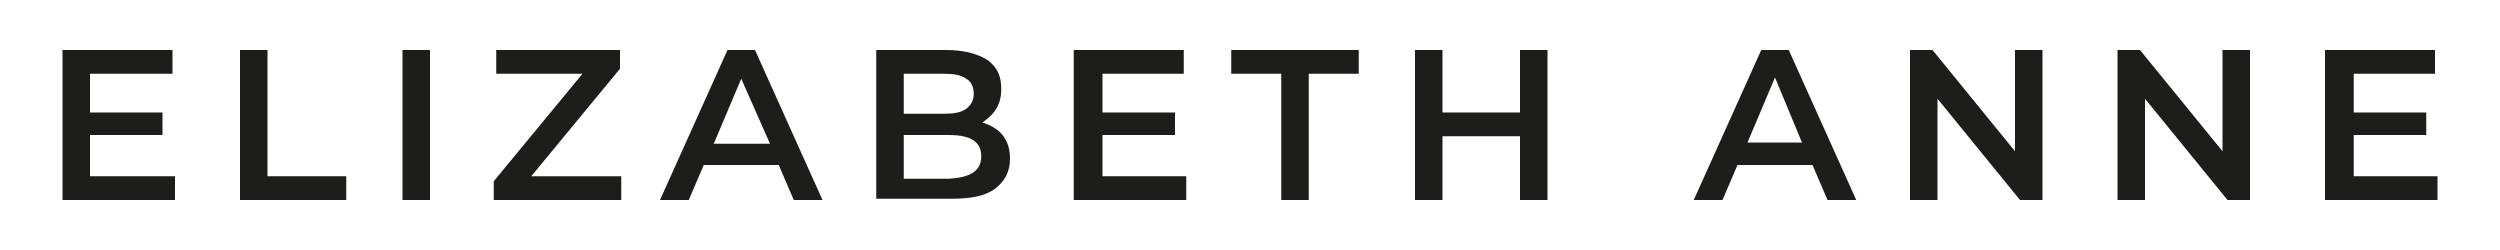 <?xml version="1.0" encoding="utf-8"?>
<!-- Generator: Adobe Illustrator 27.7.0, SVG Export Plug-In . SVG Version: 6.00 Build 0)  -->
<svg version="1.1" id="Layer_1" xmlns="http://www.w3.org/2000/svg" xmlns:xlink="http://www.w3.org/1999/xlink" x="0px" y="0px"
	 viewBox="0 0 200 20" style="enable-background:new 0 0 200 20;" xml:space="preserve">
<style type="text/css">
	.st0{fill:#1D1D1B;}
</style>
<g>
	<g>
		<path class="st0" d="M14,14.1V16H5V4h8.8v1.9H7.2V9H13v1.8H7.2v3.3H14z"/>
		<path class="st0" d="M19.2,4h2.2v10.1h6.3V16h-8.5V4z"/>
		<path class="st0" d="M32.2,4h2.2v12h-2.2V4z"/>
		<path class="st0" d="M49.7,14.1V16H39.5v-1.5l7.1-8.6h-6.9V4h9.9v1.5l-7.1,8.6H49.7z"/>
		<path class="st0" d="M62.3,13.2h-6L55.1,16h-2.3l5.4-12h2.2l5.4,12h-2.3L62.3,13.2z M61.6,11.5l-2.3-5.2l-2.2,5.2H61.6z"/>
		<path class="st0" d="M80.2,10.8c0.4,0.5,0.6,1.1,0.6,1.9c0,1-0.4,1.8-1.2,2.4c-0.8,0.6-2,0.8-3.5,0.8h-6V4h5.6
			c1.4,0,2.5,0.3,3.3,0.8c0.8,0.6,1.1,1.3,1.1,2.3c0,0.6-0.1,1.1-0.4,1.6c-0.3,0.5-0.7,0.8-1.1,1.1C79.2,10,79.8,10.3,80.2,10.8z
			 M72.3,5.8v3.3h3.2c0.8,0,1.4-0.1,1.8-0.4c0.4-0.3,0.6-0.7,0.6-1.2c0-0.5-0.2-1-0.6-1.2c-0.4-0.3-1-0.4-1.8-0.4H72.3z M78.5,12.5
			c0-1.2-0.9-1.7-2.6-1.7h-3.6v3.5h3.6C77.6,14.2,78.5,13.7,78.5,12.5z"/>
		<path class="st0" d="M94.9,14.1V16h-9V4h8.8v1.9h-6.5V9h5.8v1.8h-5.8v3.3H94.9z"/>
		<path class="st0" d="M102.5,5.9h-4V4h10.2v1.9h-4V16h-2.2V5.9z"/>
		<path class="st0" d="M123.8,4v12h-2.2v-5.1h-6.2V16h-2.2V4h2.2v5h6.2V4H123.8z"/>
		<path class="st0" d="M145,13.2h-6l-1.2,2.8h-2.3l5.4-12h2.2l5.4,12h-2.3L145,13.2z M144.2,11.5L142,6.2l-2.2,5.2H144.2z"/>
		<path class="st0" d="M163.4,4v12h-1.8L155,7.9V16h-2.2V4h1.8l6.6,8.1V4H163.4z"/>
		<path class="st0" d="M180,4v12h-1.8l-6.6-8.1V16h-2.2V4h1.8l6.6,8.1V4H180z"/>
		<path class="st0" d="M195,14.1V16h-9V4h8.8v1.9h-6.5V9h5.8v1.8h-5.8v3.3H195z"/>
	</g>
</g>
</svg>
